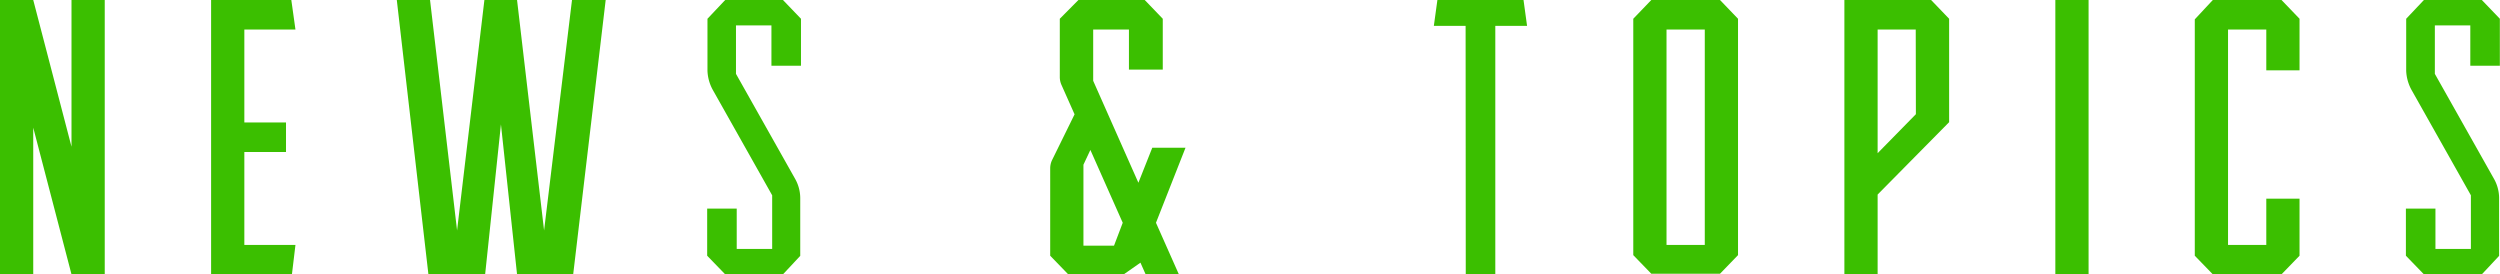 <svg xmlns="http://www.w3.org/2000/svg" viewBox="0 0 169.23 18.57"><g data-name="レイヤー 2"><path d="M7.09 0v18.57H4.84L2.25 8.64v9.93H0V0h2.25l2.59 9.93V0zm9.45 16.58H20l-.24 2h-5.47V0h5.43L20 2h-3.46v6.29h2.82v2h-2.82zM41 0l-2.2 18.57H35L33.91 8.42l-1.07 10.15H29L26.86 0h2.25l1.83 15.6L32.79 0H35l1.83 15.6L38.72 0zm8.09 18.57l-1.22-1.26v-3.19h2v2.73h2.4v-3.63l-4-7.1a2.9 2.9 0 0 1-.38-1.33V1.27L49.09 0H53l1.22 1.27v3.18h-2V1.72h-2.4V5l4 7.1a2.67 2.67 0 0 1 .35 1.3v3.92L53 18.57zm29.16-3.49l1.55 3.49h-2.25l-.35-.79-1.13.79h-3.76l-1.22-1.26V11.4a1.3 1.3 0 0 1 .13-.57l1.52-3.09-.89-2a1.31 1.31 0 0 1-.11-.53V1.27L73 0h4.49l1.22 1.27v3.44h-2.29V2H74v3.47l3.06 6.9L78 10h2.25zm-2.25 0l-2.19-4.93-.47 1v5.48h2.07zM99.21 1.75h-2.15L97.3 0h5.83l.24 1.75h-2.15v16.82h-2zm18.44-.48v16l-1.22 1.26h-4.65l-1.22-1.26v-16L111.78 0h4.65zM115.4 2h-2.59v14.58h2.59zm16.54-.73v7l-4.84 4.9v5.41h-2.25V0h5.87zm-2.26.73h-2.58v8.37l2.59-2.64zm9.45 16.57V0h2.25v18.57zm16.53-13.81h-2.25V2h-2.59v14.58h2.59v-3.13h2.25v3.86l-1.22 1.26h-4.65l-1.22-1.26v-16L149.79 0h4.65l1.22 1.27zm8.42 13.81l-1.22-1.26v-3.19h2v2.73h2.4v-3.63l-4-7.1a2.9 2.9 0 0 1-.38-1.33V1.27l1.2-1.27H168l1.22 1.27v3.18h-2V1.72h-2.4V5l4 7.1a2.67 2.67 0 0 1 .35 1.3v3.92L168 18.57z" fill="#3bbf00" data-name="レイヤー 1"/></g></svg>